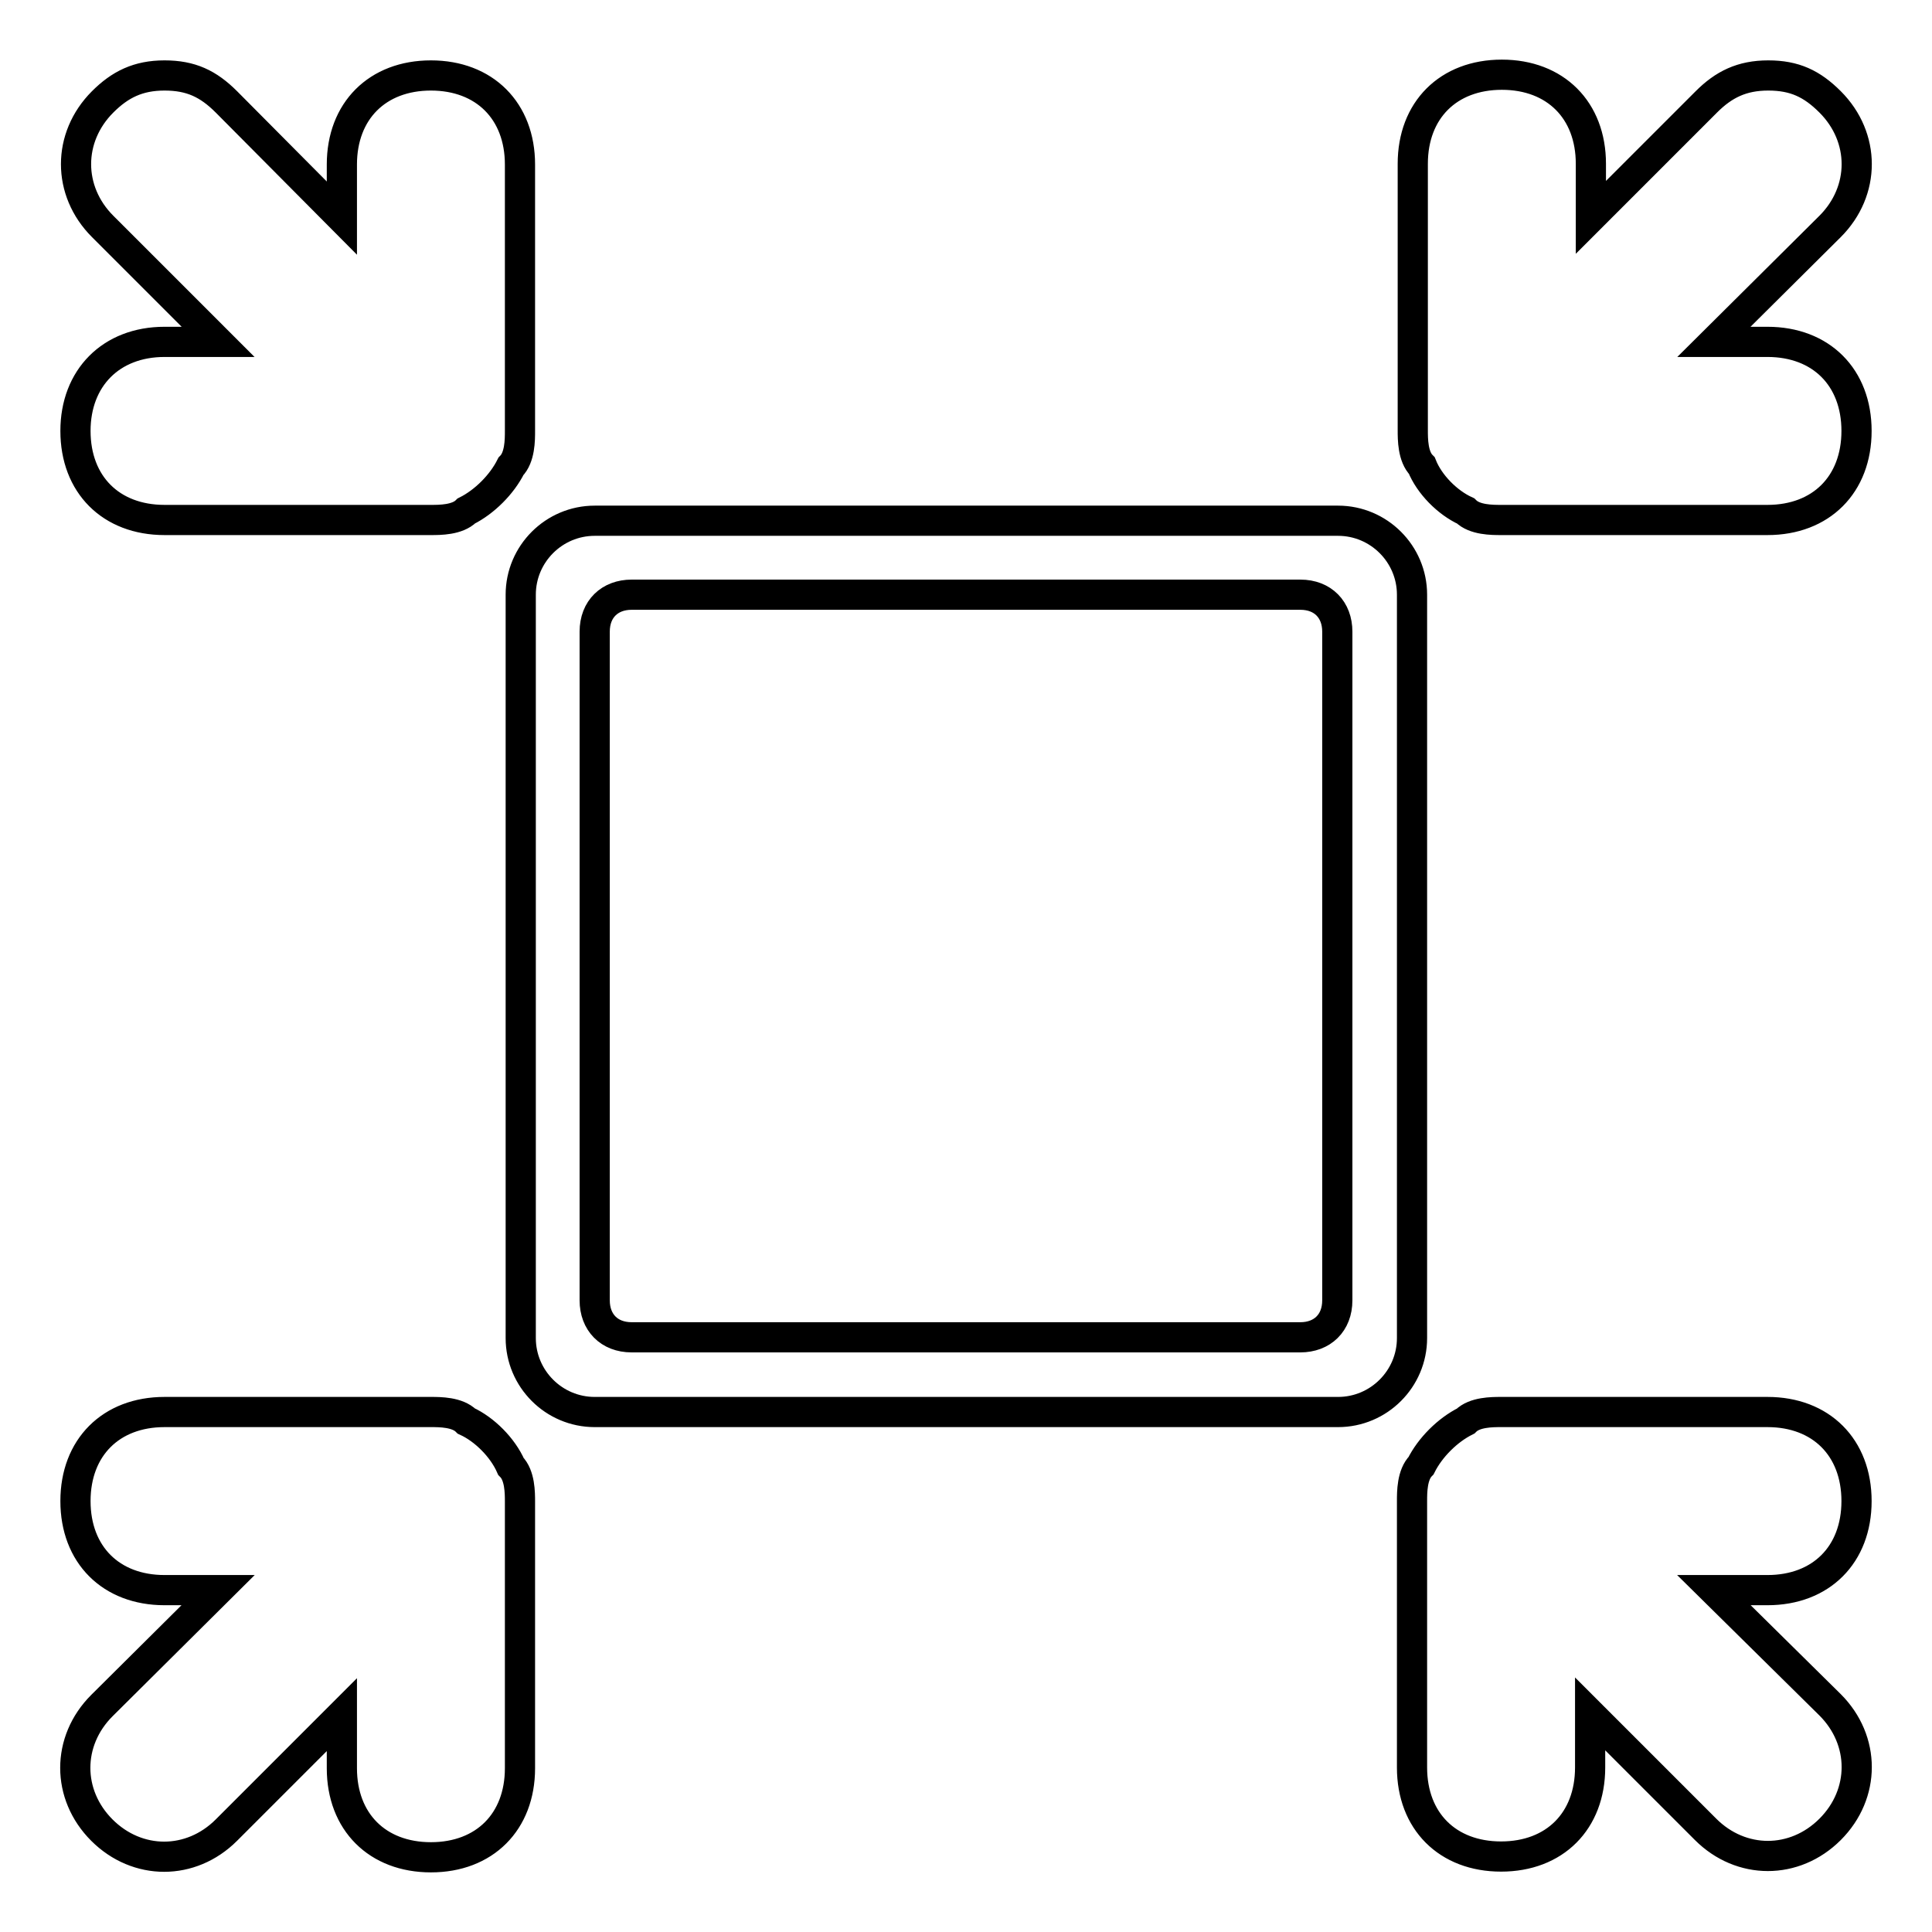 <?xml version="1.0" encoding="utf-8"?>
<!-- Svg Vector Icons : http://www.onlinewebfonts.com/icon -->
<!DOCTYPE svg PUBLIC "-//W3C//DTD SVG 1.1//EN" "http://www.w3.org/Graphics/SVG/1.1/DTD/svg11.dtd">
<svg version="1.1" xmlns="http://www.w3.org/2000/svg" xmlns:xlink="http://www.w3.org/1999/xlink" x="0px" y="0px" viewBox="0 0 256 256" enable-background="new 0 0 256 256" xml:space="preserve">
<g> <path stroke-width="4" fill-opacity="0" stroke="#000000"  d="M187.1,78.8c0-5.4-4.4-9.8-9.8-9.8H78.8c-5.4,0-9.8,4.4-9.8,9.8v98.5c0,5.4,4.4,9.8,9.8,9.8h98.5 c5.4,0,9.8-4.4,9.8-9.8L187.1,78.8L187.1,78.8z M177.2,172.3c0,3-2,4.9-4.9,4.9H83.7c-3,0-4.9-2-4.9-4.9V83.7c0-3,2-4.9,4.9-4.9 h88.6c3,0,4.9,2,4.9,4.9V172.3z M194.2,67.7c1.2,1.2,3.5,1.2,4.7,1.2h35.3c7.1,0,11.8-4.7,11.8-11.8c0-7.1-4.7-11.8-11.8-11.8h-7.1 L242.5,30c4.7-4.7,4.7-11.8,0-16.5c-2.4-2.4-4.7-3.5-8.2-3.5s-5.9,1.2-8.2,3.5l-15.3,15.3v-7.1c0-7.1-4.7-11.8-11.8-11.8 c-7.1,0-11.8,4.7-11.8,11.8v35.3c0,1.2,0,3.5,1.2,4.7C189.4,64.2,191.8,66.6,194.2,67.7L194.2,67.7z M227.1,210.7h7.1 c7.1,0,11.8-4.7,11.8-11.8c0-7.1-4.7-11.8-11.8-11.8h-35.3c-1.2,0-3.5,0-4.7,1.2c-2.4,1.2-4.7,3.5-5.9,5.9 c-1.2,1.2-1.2,3.5-1.2,4.7v35.3c0,7.1,4.7,11.8,11.8,11.8c7.1,0,11.8-4.7,11.8-11.8v-7.1l15.3,15.3c4.7,4.7,11.8,4.7,16.5,0 c4.7-4.7,4.7-11.8,0-16.5L227.1,210.7L227.1,210.7z M10,57.1c0,7.1,4.7,11.8,11.8,11.8h35.3c1.2,0,3.5,0,4.7-1.2 c2.4-1.2,4.7-3.5,5.9-5.9c1.2-1.2,1.2-3.5,1.2-4.7V21.8c0-7.1-4.7-11.8-11.8-11.8s-11.8,4.7-11.8,11.8v7.1L30,13.5 c-2.4-2.4-4.7-3.5-8.2-3.5c-3.5,0-5.9,1.2-8.2,3.5c-4.7,4.7-4.7,11.8,0,16.5l15.3,15.3h-7.1C14.7,45.3,10,50.1,10,57.1L10,57.1z  M61.8,188.3c-1.2-1.2-3.5-1.2-4.7-1.2H21.8c-7.1,0-11.8,4.7-11.8,11.8c0,7.1,4.7,11.8,11.8,11.8h7.1L13.5,226 c-4.7,4.7-4.7,11.8,0,16.5c4.7,4.7,11.8,4.7,16.5,0l15.3-15.3v7.1c0,7.1,4.7,11.8,11.8,11.8s11.8-4.7,11.8-11.8v-35.3 c0-1.2,0-3.5-1.2-4.7C66.6,191.8,64.2,189.4,61.8,188.3z"/></g>
</svg>